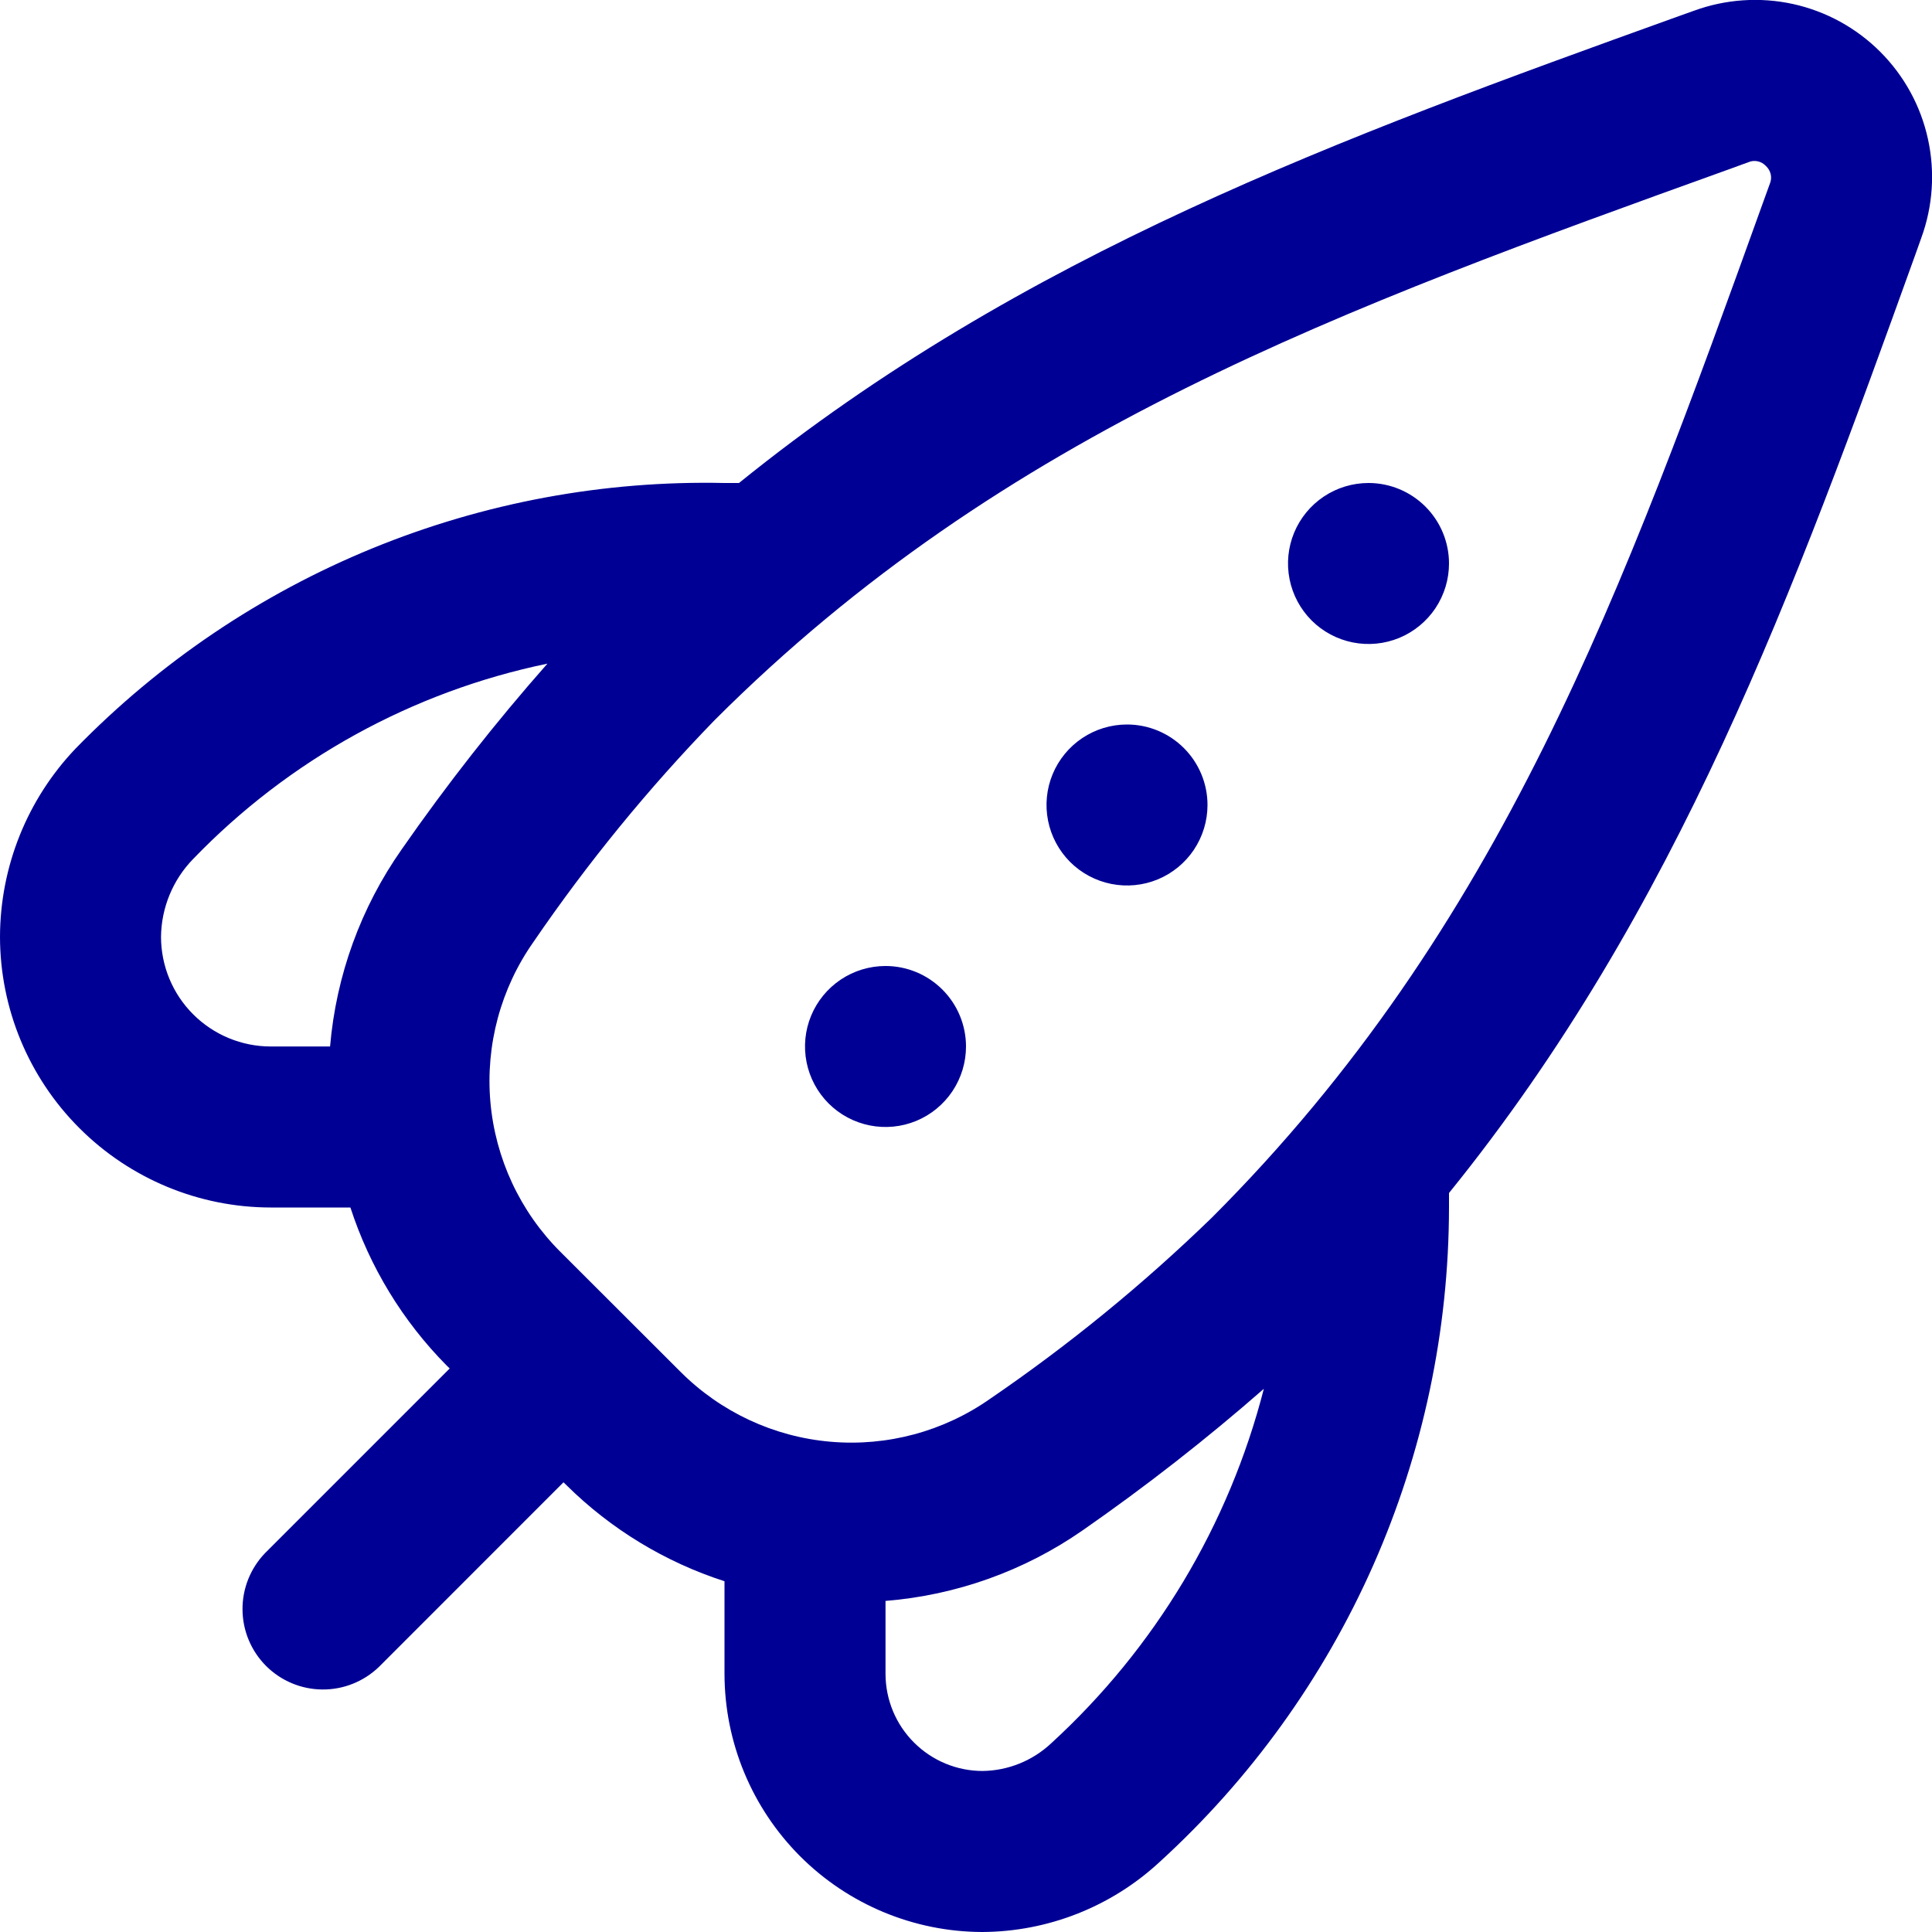 <svg width="38" height="38" viewBox="0 0 38 38" fill="none" xmlns="http://www.w3.org/2000/svg">
<g clip-path="url(#clip0_261_408)">
<path d="M28.5 11.083C28.5 11.396 28.407 11.702 28.233 11.963C28.059 12.223 27.812 12.426 27.523 12.546C27.233 12.666 26.915 12.697 26.608 12.636C26.301 12.575 26.018 12.424 25.797 12.203C25.576 11.981 25.425 11.699 25.364 11.392C25.303 11.085 25.334 10.767 25.454 10.477C25.574 10.188 25.777 9.941 26.037 9.767C26.297 9.593 26.604 9.5 26.917 9.5C27.337 9.5 27.739 9.667 28.036 9.964C28.333 10.261 28.5 10.663 28.5 11.083ZM22.167 14.25C21.854 14.25 21.547 14.343 21.287 14.517C21.027 14.691 20.824 14.938 20.704 15.227C20.584 15.517 20.553 15.835 20.614 16.142C20.675 16.449 20.826 16.731 21.047 16.953C21.268 17.174 21.551 17.325 21.858 17.386C22.165 17.447 22.483 17.416 22.773 17.296C23.062 17.176 23.309 16.973 23.483 16.713C23.657 16.452 23.75 16.146 23.75 15.833C23.75 15.413 23.583 15.011 23.286 14.714C22.989 14.417 22.587 14.25 22.167 14.25ZM17.417 19C17.104 19 16.797 19.093 16.537 19.267C16.277 19.441 16.074 19.688 15.954 19.977C15.834 20.267 15.803 20.585 15.864 20.892C15.925 21.199 16.076 21.481 16.297 21.703C16.518 21.924 16.801 22.075 17.108 22.136C17.415 22.197 17.733 22.166 18.023 22.046C18.312 21.926 18.559 21.723 18.733 21.463C18.907 21.202 19 20.896 19 20.583C19 20.163 18.833 19.761 18.536 19.464C18.239 19.167 17.837 19 17.417 19ZM37.788 4.683L37.669 5.017C35.291 11.617 33.009 17.892 28.5 23.465V23.75C28.497 26.175 27.989 28.573 27.008 30.791C26.026 33.008 24.593 34.997 22.8 36.63C21.851 37.506 20.608 37.995 19.317 38C17.973 37.996 16.685 37.459 15.735 36.508C14.786 35.556 14.252 34.268 14.25 32.924V31.101C13.082 30.724 12.018 30.078 11.145 29.215L11.083 29.155L7.453 32.786C7.154 33.074 6.754 33.234 6.339 33.23C5.924 33.227 5.527 33.06 5.233 32.767C4.94 32.473 4.773 32.076 4.77 31.661C4.766 31.246 4.926 30.846 5.214 30.547L8.845 26.916L8.783 26.856C7.919 25.982 7.272 24.919 6.892 23.75H5.325C3.913 23.749 2.56 23.187 1.562 22.189C0.563 21.191 0.002 19.838 0 18.427C0.003 17.048 0.534 15.723 1.485 14.725C3.141 13.025 5.128 11.684 7.324 10.785C9.52 9.886 11.878 9.448 14.25 9.5H14.535C20.108 4.992 26.378 2.71 32.974 0.334L33.316 0.212C33.941 -0.017 34.617 -0.063 35.267 0.079C35.916 0.222 36.511 0.548 36.981 1.018C37.452 1.489 37.778 2.083 37.92 2.733C38.063 3.382 38.017 4.059 37.788 4.683ZM5.325 20.583H6.492C6.611 19.188 7.097 17.849 7.902 16.704C8.786 15.433 9.742 14.214 10.767 13.053C8.111 13.603 5.683 14.941 3.8 16.894C3.4 17.304 3.173 17.853 3.167 18.427C3.168 18.999 3.395 19.547 3.8 19.951C4.204 20.355 4.753 20.583 5.325 20.583ZM24.858 27.316C23.723 28.31 22.532 29.239 21.293 30.101C20.146 30.898 18.809 31.376 17.417 31.488V32.924C17.418 33.43 17.619 33.916 17.977 34.273C18.336 34.632 18.821 34.833 19.328 34.833C19.83 34.826 20.311 34.631 20.677 34.287C22.718 32.418 24.171 29.996 24.858 27.316ZM34.734 3.266C34.691 3.219 34.636 3.187 34.574 3.173C34.512 3.159 34.448 3.165 34.39 3.19L34.05 3.314C26.38 6.077 19.757 8.464 14.054 14.166C12.745 15.515 11.555 16.973 10.494 18.525C9.849 19.44 9.549 20.554 9.645 21.67C9.742 22.785 10.229 23.831 11.022 24.622L13.384 26.981C14.175 27.773 15.22 28.261 16.335 28.357C17.45 28.454 18.563 28.154 19.478 27.51C21.029 26.45 22.486 25.259 23.834 23.951C29.534 18.251 31.925 11.621 34.689 3.949L34.81 3.615C34.835 3.556 34.842 3.491 34.828 3.428C34.814 3.366 34.781 3.309 34.734 3.266Z" fill="#000094"/>
</g>
<defs>
<clipPath id="clip0_261_408">
<rect width="38" height="38" fill="white"/>
</clipPath>
</defs>
</svg>
